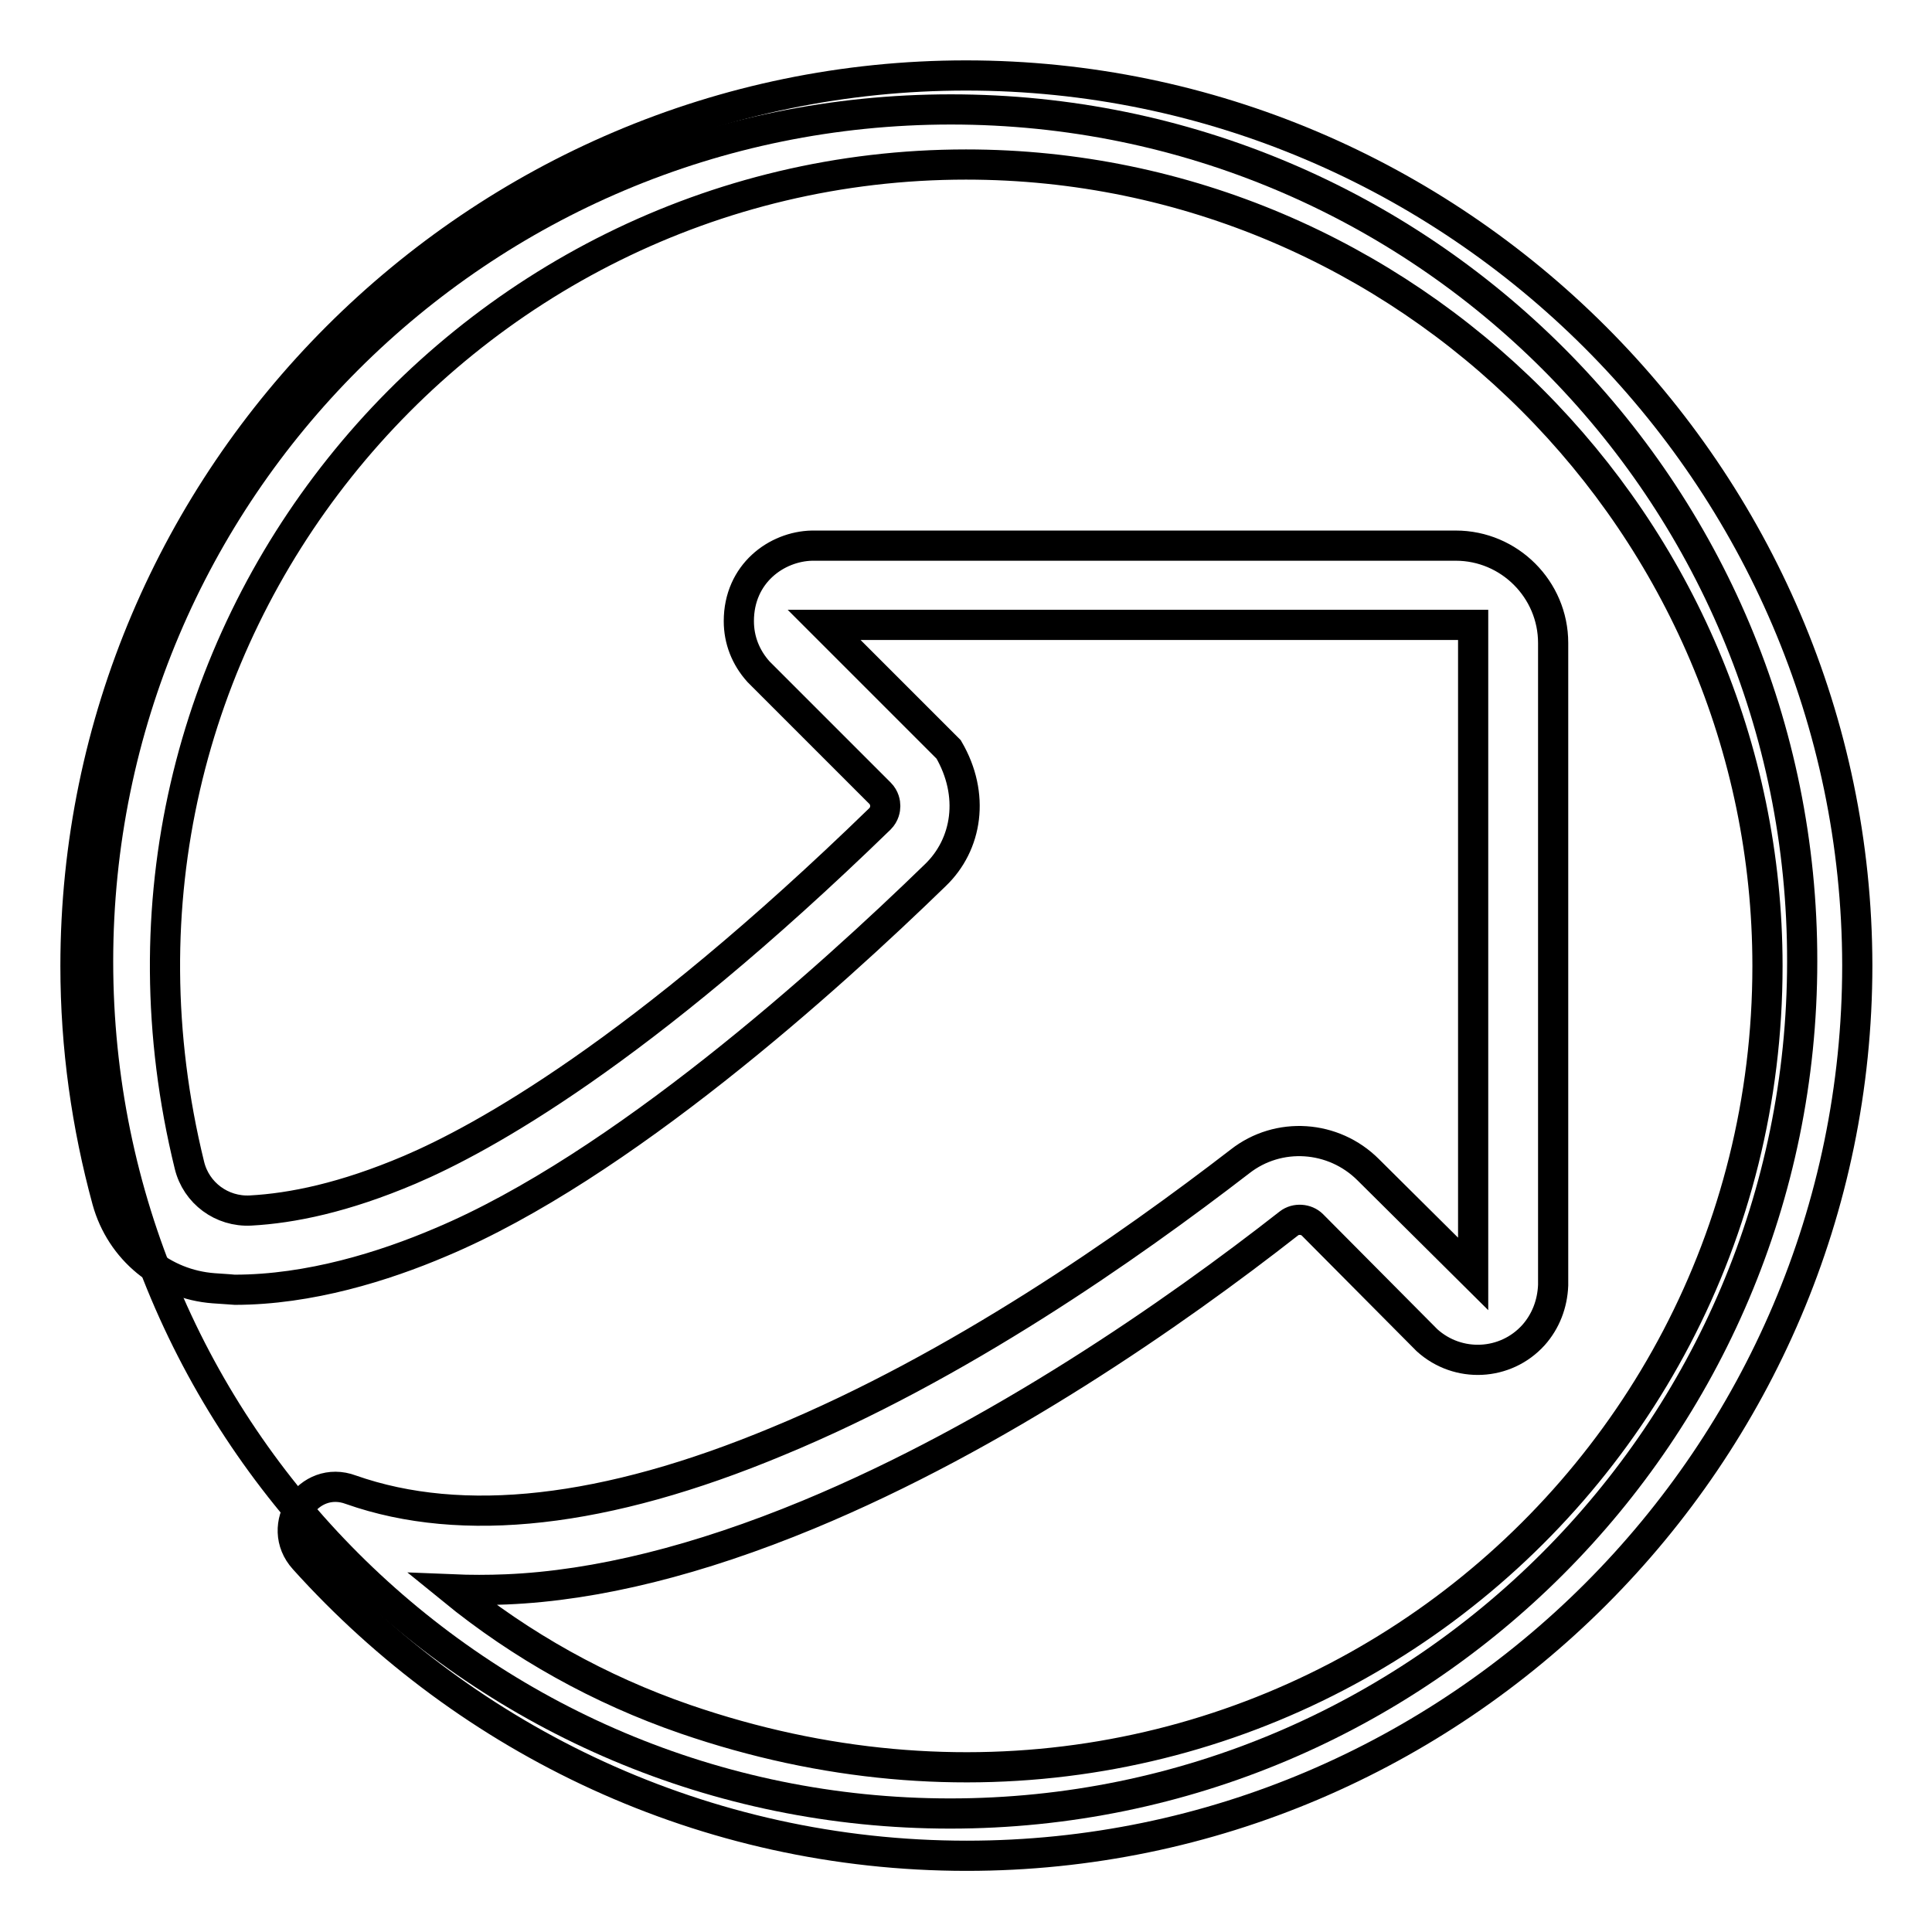 <?xml version="1.0" encoding="utf-8"?>
<!-- Svg Vector Icons : http://www.onlinewebfonts.com/icon -->
<!DOCTYPE svg PUBLIC "-//W3C//DTD SVG 1.1//EN" "http://www.w3.org/Graphics/SVG/1.1/DTD/svg11.dtd">
<svg version="1.1" xmlns="http://www.w3.org/2000/svg" xmlns:xlink="http://www.w3.org/1999/xlink" x="0px" y="0px" viewBox="0 0 256 256" enable-background="new 0 0 256 256" xml:space="preserve">
<g> <path stroke-width="4" fill-opacity="0" stroke="#000000"  d="M13,127.4c0,62.4,50.6,112.9,112.9,112.9s112.9-50.6,112.9-112.9C238.9,65,188.4,14.5,126,14.5 S13,65,13,127.4z"/> <path stroke-width="4" fill-opacity="0" stroke="#000000"  d="M128,10C63.1,10,10,63.1,10,128c0,10.8,1.5,21.2,4.2,31.1c1.8,6.5,7.4,11.1,14.1,11.6 c1.7,0.1,2.7,0.2,2.8,0.2c9.9,0,19.8-3.1,27.3-6.3c23.8-10,51.3-34.8,65.5-48.6c4.3-4.1,5.3-10.7,1.8-16.7l-16.5-16.5h86v86 L181.3,155c-4.6-4.6-11.9-5.1-17-1.1C149.5,165.3,127,181.1,103,191c-22.8,9.5-41.7,11.6-56.5,6.4c-5.6-2.1-10.2,4.8-6.2,9.2 c21.7,24.1,53,39.3,87.8,39.3c64.9,0,118-53.1,118-118C246,63.1,192.9,10,128,10z M90.8,227.8c-11.3-3.9-21.7-9.7-30.9-17.2 c2.4,0.1,4.8,0.1,7.2,0c12-0.5,25.5-3.9,40-9.9c25.1-10.4,48.5-26.7,63.7-38.6c0.9-0.7,2.3-0.6,3.1,0.2l15,15.1l0.2,0.2 c4.1,3.7,10.4,3.4,14.1-0.7c1.6-1.8,2.5-4.1,2.6-6.6V85.2c0-7.1-5.8-12.9-12.9-12.9h-85.3c-4.7,0.1-9.7,3.7-9.7,10 c0,2.5,0.9,4.8,2.6,6.7l0.1,0.1l16,16c0.6,0.6,0.7,1.3,0.7,1.7s-0.1,1.1-0.7,1.7c-32,31.1-52.7,42.4-62.3,46.5 c-8.7,3.7-15.6,5.1-21.1,5.4c-3.8,0.2-7.2-2.3-8.1-6C8,84.7,61,21.8,128,21.8c58.4,0,106.2,47.8,106.2,106.2 C234.2,199.2,164.6,253.2,90.8,227.8z"/></g>
</svg>